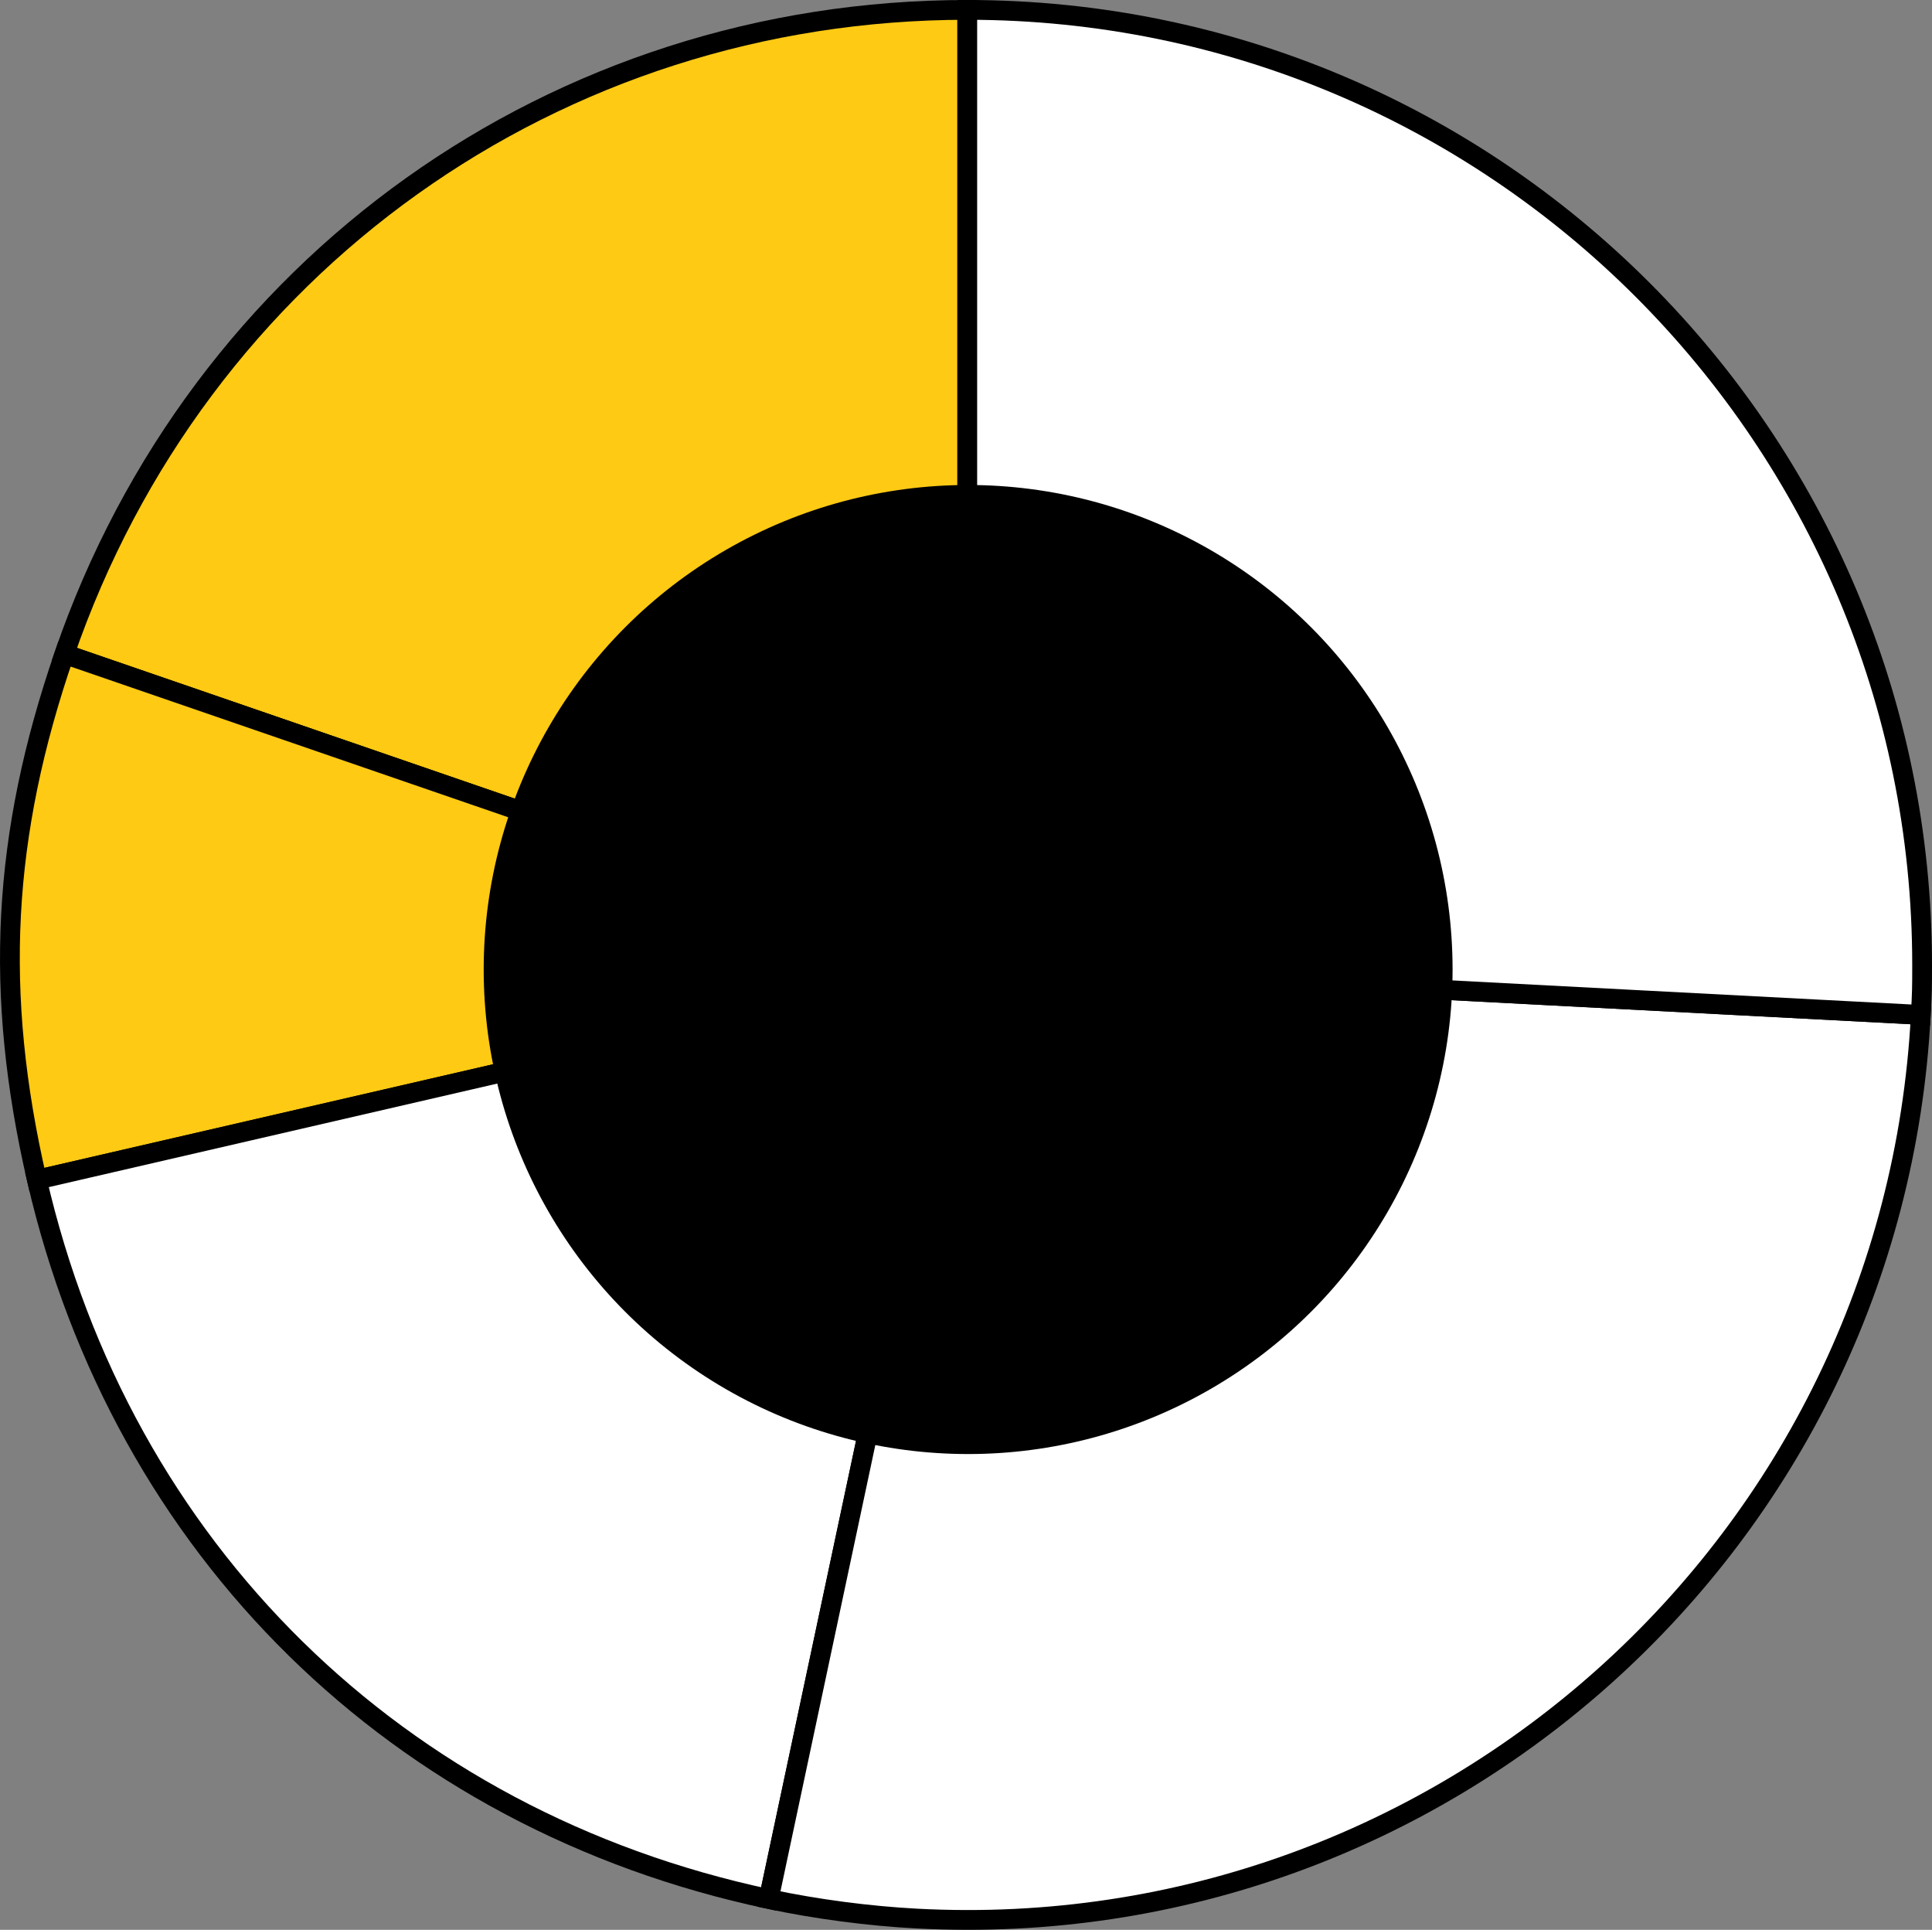 <!-- Generator: Adobe Illustrator 24.2.3, SVG Export Plug-In  -->
<svg version="1.1" xmlns="http://www.w3.org/2000/svg" xmlns:xlink="http://www.w3.org/1999/xlink" x="0px" y="0px"
	 width="488.58px" height="487.95px" viewBox="0 0 488.58 487.95"
	 style="overflow:visible;enable-background:new 0 0 488.58 487.95;" xml:space="preserve">
<rect x="0" y="0" width="488.58" height="487.95" fill="#808080" stroke="none"/>
<style type="text/css">
	.st0{fill:#FFCA14;stroke:#000000;stroke-width:5;stroke-miterlimit:10;}
	.st1{fill:#FFFFFF;stroke:#000000;stroke-width:5;stroke-miterlimit:10;}
</style>
<defs>
</defs>
<g>
	<g>
		<g>
			<g>
				<path class="st0" d="M244.61,243.97L16.29,165.36C50.16,67,140.59,2.5,244.61,2.5V243.97z"/>
			</g>
		</g>
		<g>
			<g>
				<path class="st0" d="M244.61,243.97L9.33,298.29c-10.92-47.3-8.84-87.04,6.97-132.93L244.61,243.97z"/>
			</g>
		</g>
		<g>
			<g>
				<path class="st1" d="M244.61,243.97l-50.2,236.19C100.48,460.2,30.93,391.85,9.33,298.29L244.61,243.97z"/>
			</g>
		</g>
		<g>
			<g>
				<path class="st1" d="M244.61,243.97l241.14,12.64c-6.98,133.18-120.6,235.48-253.78,228.5c-12.25-0.64-25.57-2.39-37.57-4.95
					L244.61,243.97z"/>
			</g>
		</g>
		<g>
			<g>
				<path class="st1" d="M244.61,243.97V2.5c133.36,0,241.47,108.11,241.47,241.47c0,5.87-0.02,6.78-0.33,12.64L244.61,243.97z"/>
			</g>
		</g>
	</g>
	<g>
		<g>
		</g>
		<g>
		</g>
		<g>
		</g>
		<g>
		</g>
		<g>
		</g>
	</g>
</g>
<circle cx="244.83" cy="245.14" r="122.51"/>
</svg>
